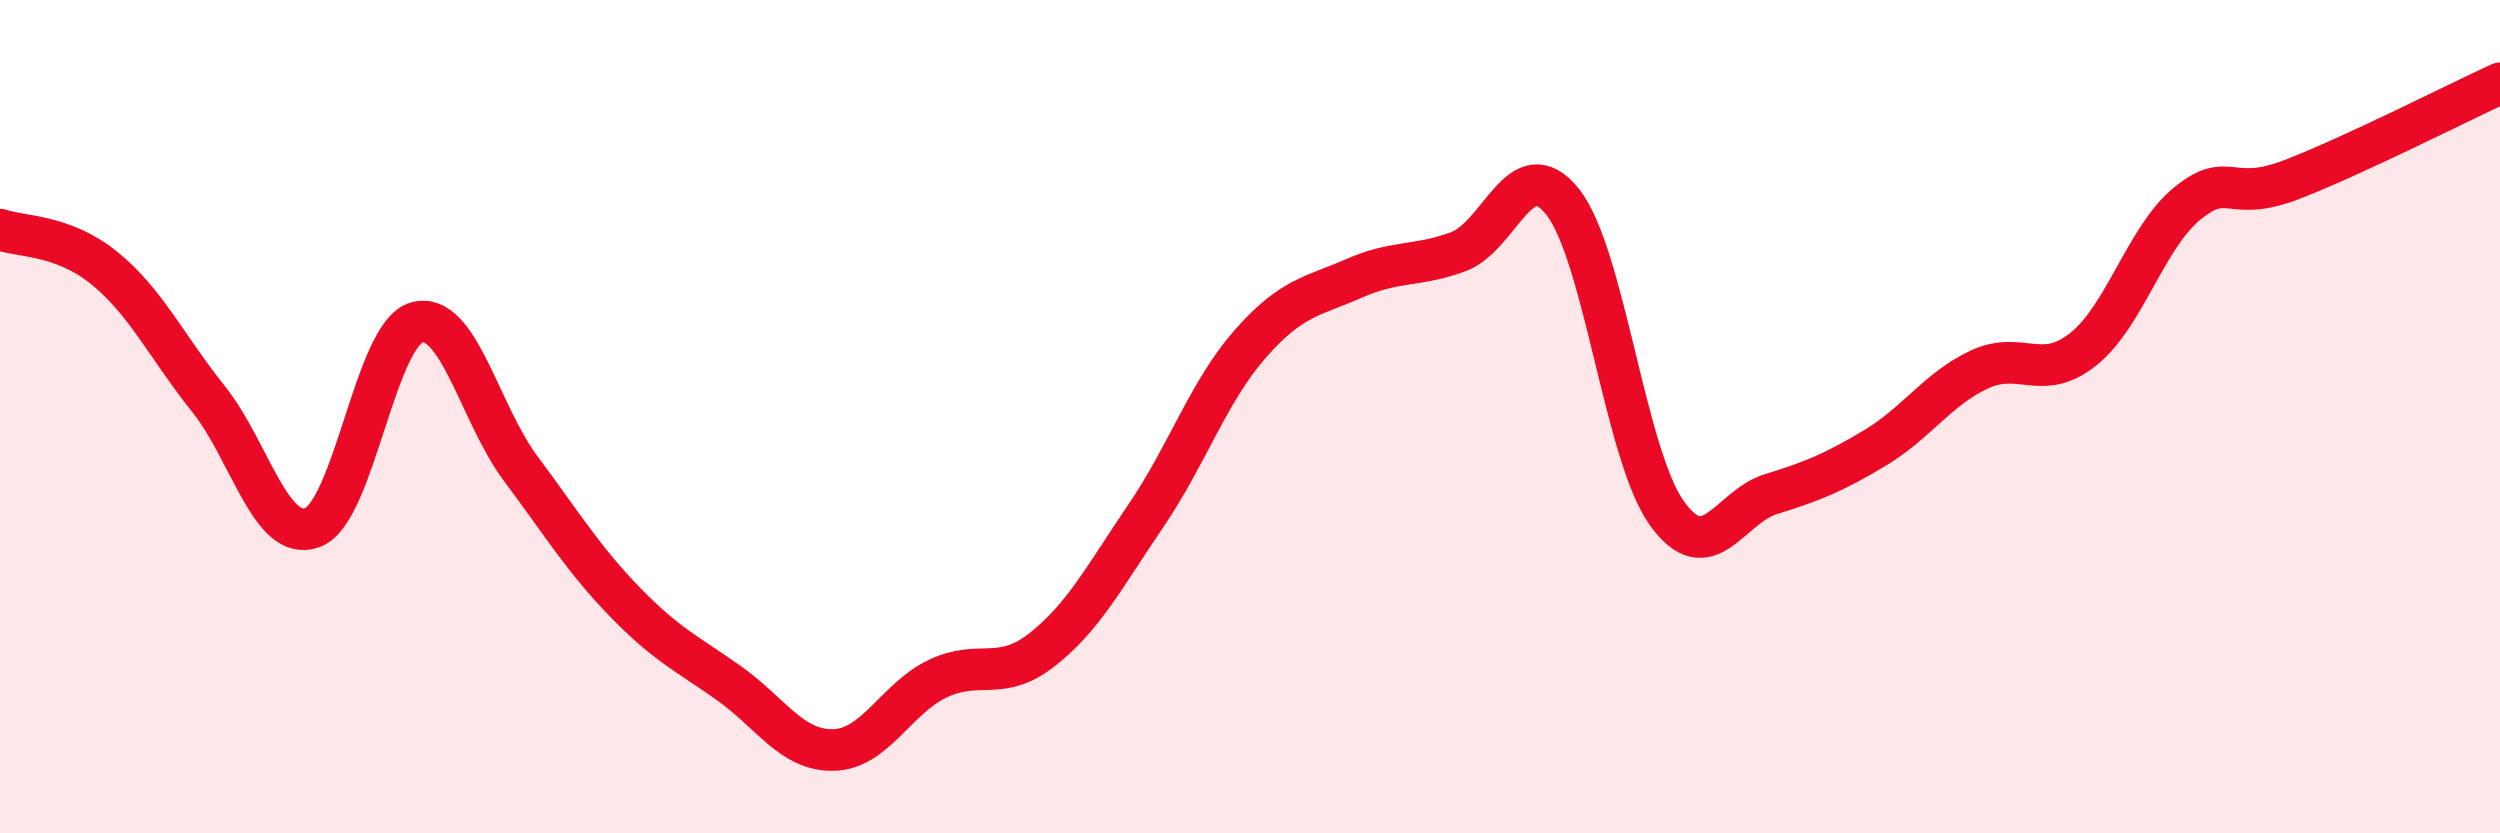 
    <svg width="60" height="20" viewBox="0 0 60 20" xmlns="http://www.w3.org/2000/svg">
      <path
        d="M 0,5.51 C 0.5,5.69 1.5,5.62 2.5,6.43 C 3.5,7.24 4,8.32 5,9.57 C 6,10.82 6.5,13.03 7.5,12.66 C 8.5,12.29 9,8.02 10,7.74 C 11,7.46 11.5,9.91 12.5,11.25 C 13.5,12.59 14,13.42 15,14.45 C 16,15.48 16.5,15.69 17.5,16.4 C 18.5,17.11 19,18.02 20,18 C 21,17.98 21.5,16.77 22.5,16.29 C 23.5,15.81 24,16.38 25,15.6 C 26,14.82 26.5,13.85 27.5,12.38 C 28.5,10.91 29,9.4 30,8.26 C 31,7.12 31.5,7.12 32.5,6.68 C 33.5,6.24 34,6.41 35,6.04 C 36,5.67 36.5,3.59 37.5,4.84 C 38.5,6.09 39,10.91 40,12.31 C 41,13.71 41.5,12.17 42.5,11.86 C 43.5,11.55 44,11.35 45,10.75 C 46,10.15 46.5,9.34 47.5,8.87 C 48.5,8.4 49,9.18 50,8.38 C 51,7.58 51.5,5.69 52.5,4.88 C 53.5,4.07 53.5,4.89 55,4.31 C 56.5,3.73 59,2.46 60,2L60 20L0 20Z"
        fill="#EB0A25"
        opacity="0.1"
        stroke-linecap="round"
        stroke-linejoin="round"
      />
      <path
        d="M 0,5.51 C 0.5,5.69 1.5,5.62 2.5,6.43 C 3.5,7.24 4,8.32 5,9.57 C 6,10.82 6.5,13.03 7.5,12.66 C 8.5,12.29 9,8.02 10,7.74 C 11,7.46 11.5,9.91 12.5,11.25 C 13.5,12.59 14,13.42 15,14.45 C 16,15.48 16.5,15.69 17.5,16.4 C 18.5,17.11 19,18.02 20,18 C 21,17.98 21.5,16.77 22.5,16.29 C 23.5,15.81 24,16.38 25,15.6 C 26,14.82 26.5,13.85 27.5,12.38 C 28.5,10.91 29,9.4 30,8.26 C 31,7.12 31.5,7.12 32.5,6.68 C 33.5,6.24 34,6.41 35,6.04 C 36,5.67 36.5,3.59 37.5,4.84 C 38.5,6.09 39,10.91 40,12.31 C 41,13.71 41.5,12.17 42.5,11.86 C 43.5,11.55 44,11.35 45,10.75 C 46,10.15 46.5,9.34 47.5,8.87 C 48.5,8.4 49,9.18 50,8.38 C 51,7.58 51.5,5.69 52.5,4.88 C 53.5,4.07 53.5,4.89 55,4.31 C 56.5,3.73 59,2.46 60,2"
        stroke="#EB0A25"
        stroke-width="1"
        fill="none"
        stroke-linecap="round"
        stroke-linejoin="round"
      />
    </svg>
  